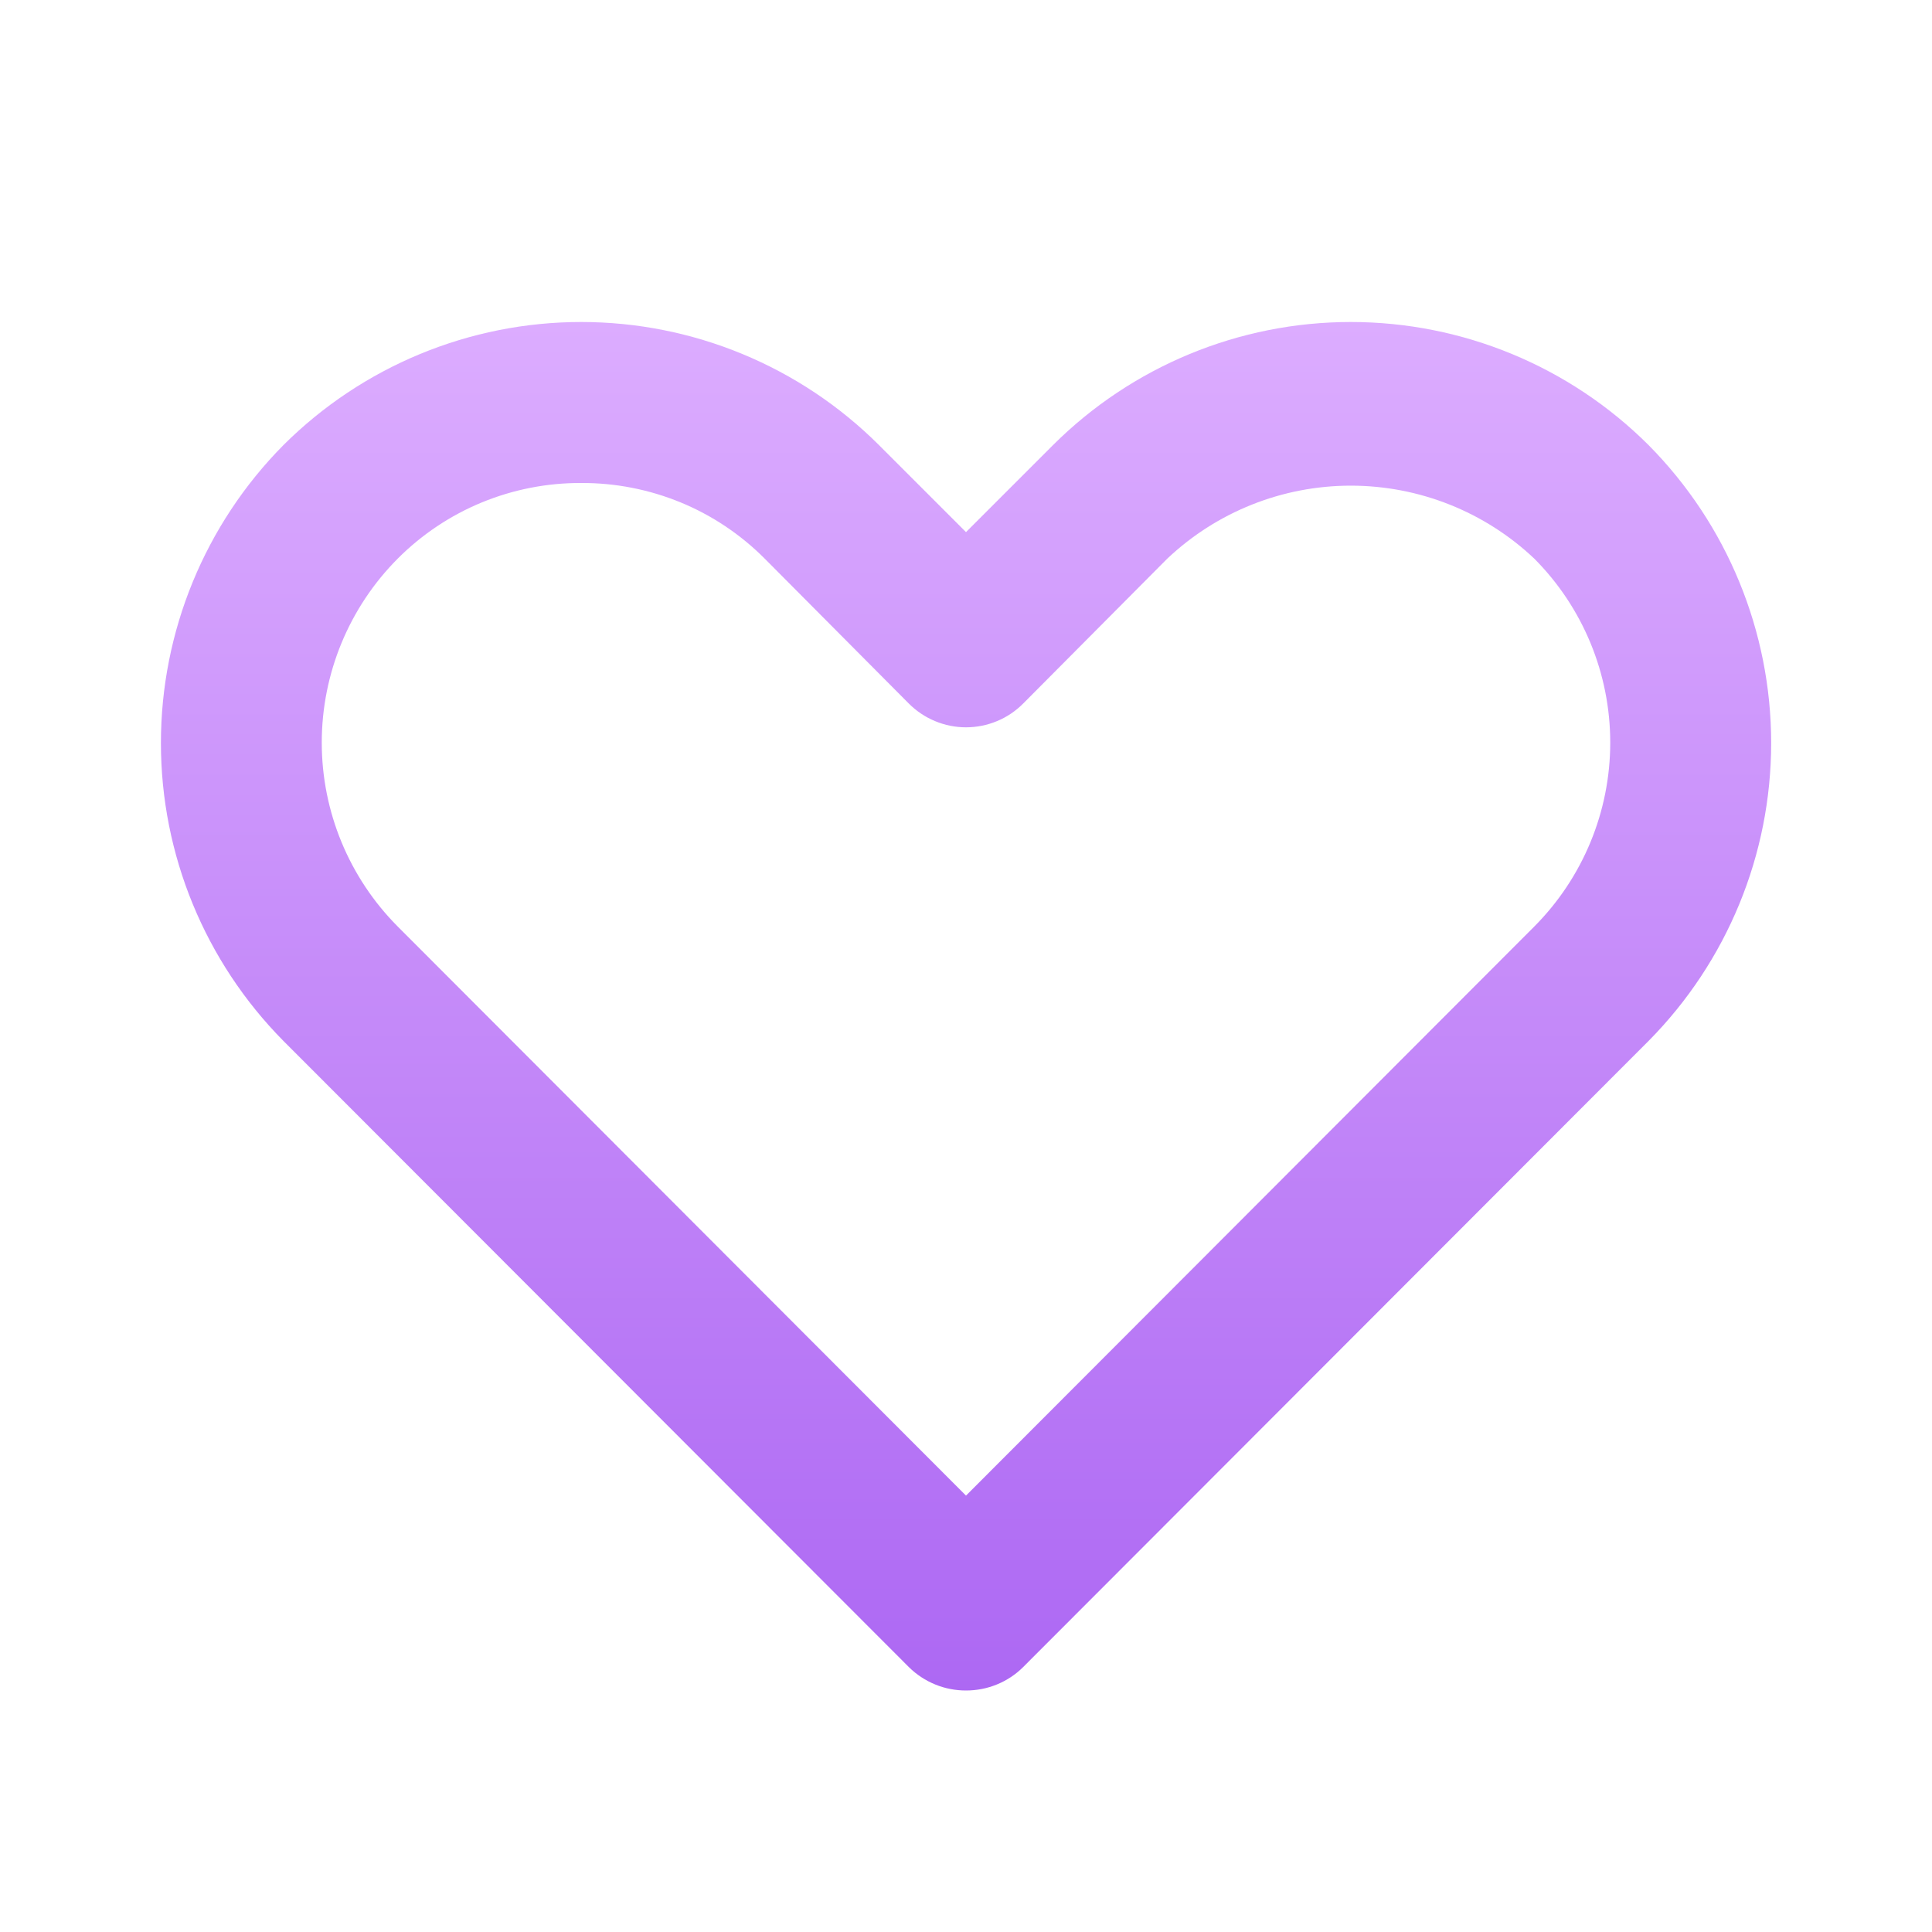 <svg width="24" height="24" viewBox="0 0 24 24" fill="none" xmlns="http://www.w3.org/2000/svg">
<path d="M12 21C11.869 21 11.738 20.975 11.617 20.925C11.495 20.875 11.384 20.802 11.29 20.709L3.52 12.93C2.546 11.945 1.999 10.615 1.999 9.23C1.999 7.844 2.546 6.514 3.52 5.53C4.503 4.55 5.833 4 7.22 4C8.608 4 9.938 4.55 10.92 5.53L12 6.61L13.08 5.53C14.063 4.55 15.393 4 16.78 4C18.168 4 19.498 4.55 20.48 5.53C21.455 6.514 22.002 7.844 22.002 9.23C22.002 10.615 21.455 11.945 20.48 12.93L12.71 20.709C12.617 20.802 12.506 20.875 12.384 20.925C12.262 20.975 12.132 21 12 21ZM7.22 6C6.797 5.998 6.378 6.08 5.986 6.241C5.595 6.402 5.239 6.64 4.94 6.94C4.336 7.547 3.997 8.368 3.997 9.225C3.997 10.081 4.336 10.902 4.94 11.509L12 18.579L19.06 11.509C19.664 10.902 20.003 10.081 20.003 9.225C20.003 8.368 19.664 7.547 19.06 6.94C18.444 6.357 17.628 6.033 16.78 6.033C15.932 6.033 15.117 6.357 14.5 6.94L12.71 8.74C12.617 8.833 12.507 8.908 12.385 8.958C12.263 9.009 12.132 9.035 12 9.035C11.868 9.035 11.738 9.009 11.616 8.958C11.494 8.908 11.383 8.833 11.29 8.74L9.5 6.94C9.201 6.64 8.846 6.402 8.455 6.241C8.063 6.08 7.644 5.998 7.22 6Z" fill="url(#paint0_linear_672_24706)"/>
<defs>
<linearGradient id="paint0_linear_672_24706" x1="12" y1="4" x2="12" y2="21" gradientUnits="userSpaceOnUse">
<stop stop-color="#DCACFF"/>
<stop offset="1" stop-color="#AD68F3"/>
</linearGradient>
</defs>
</svg>
